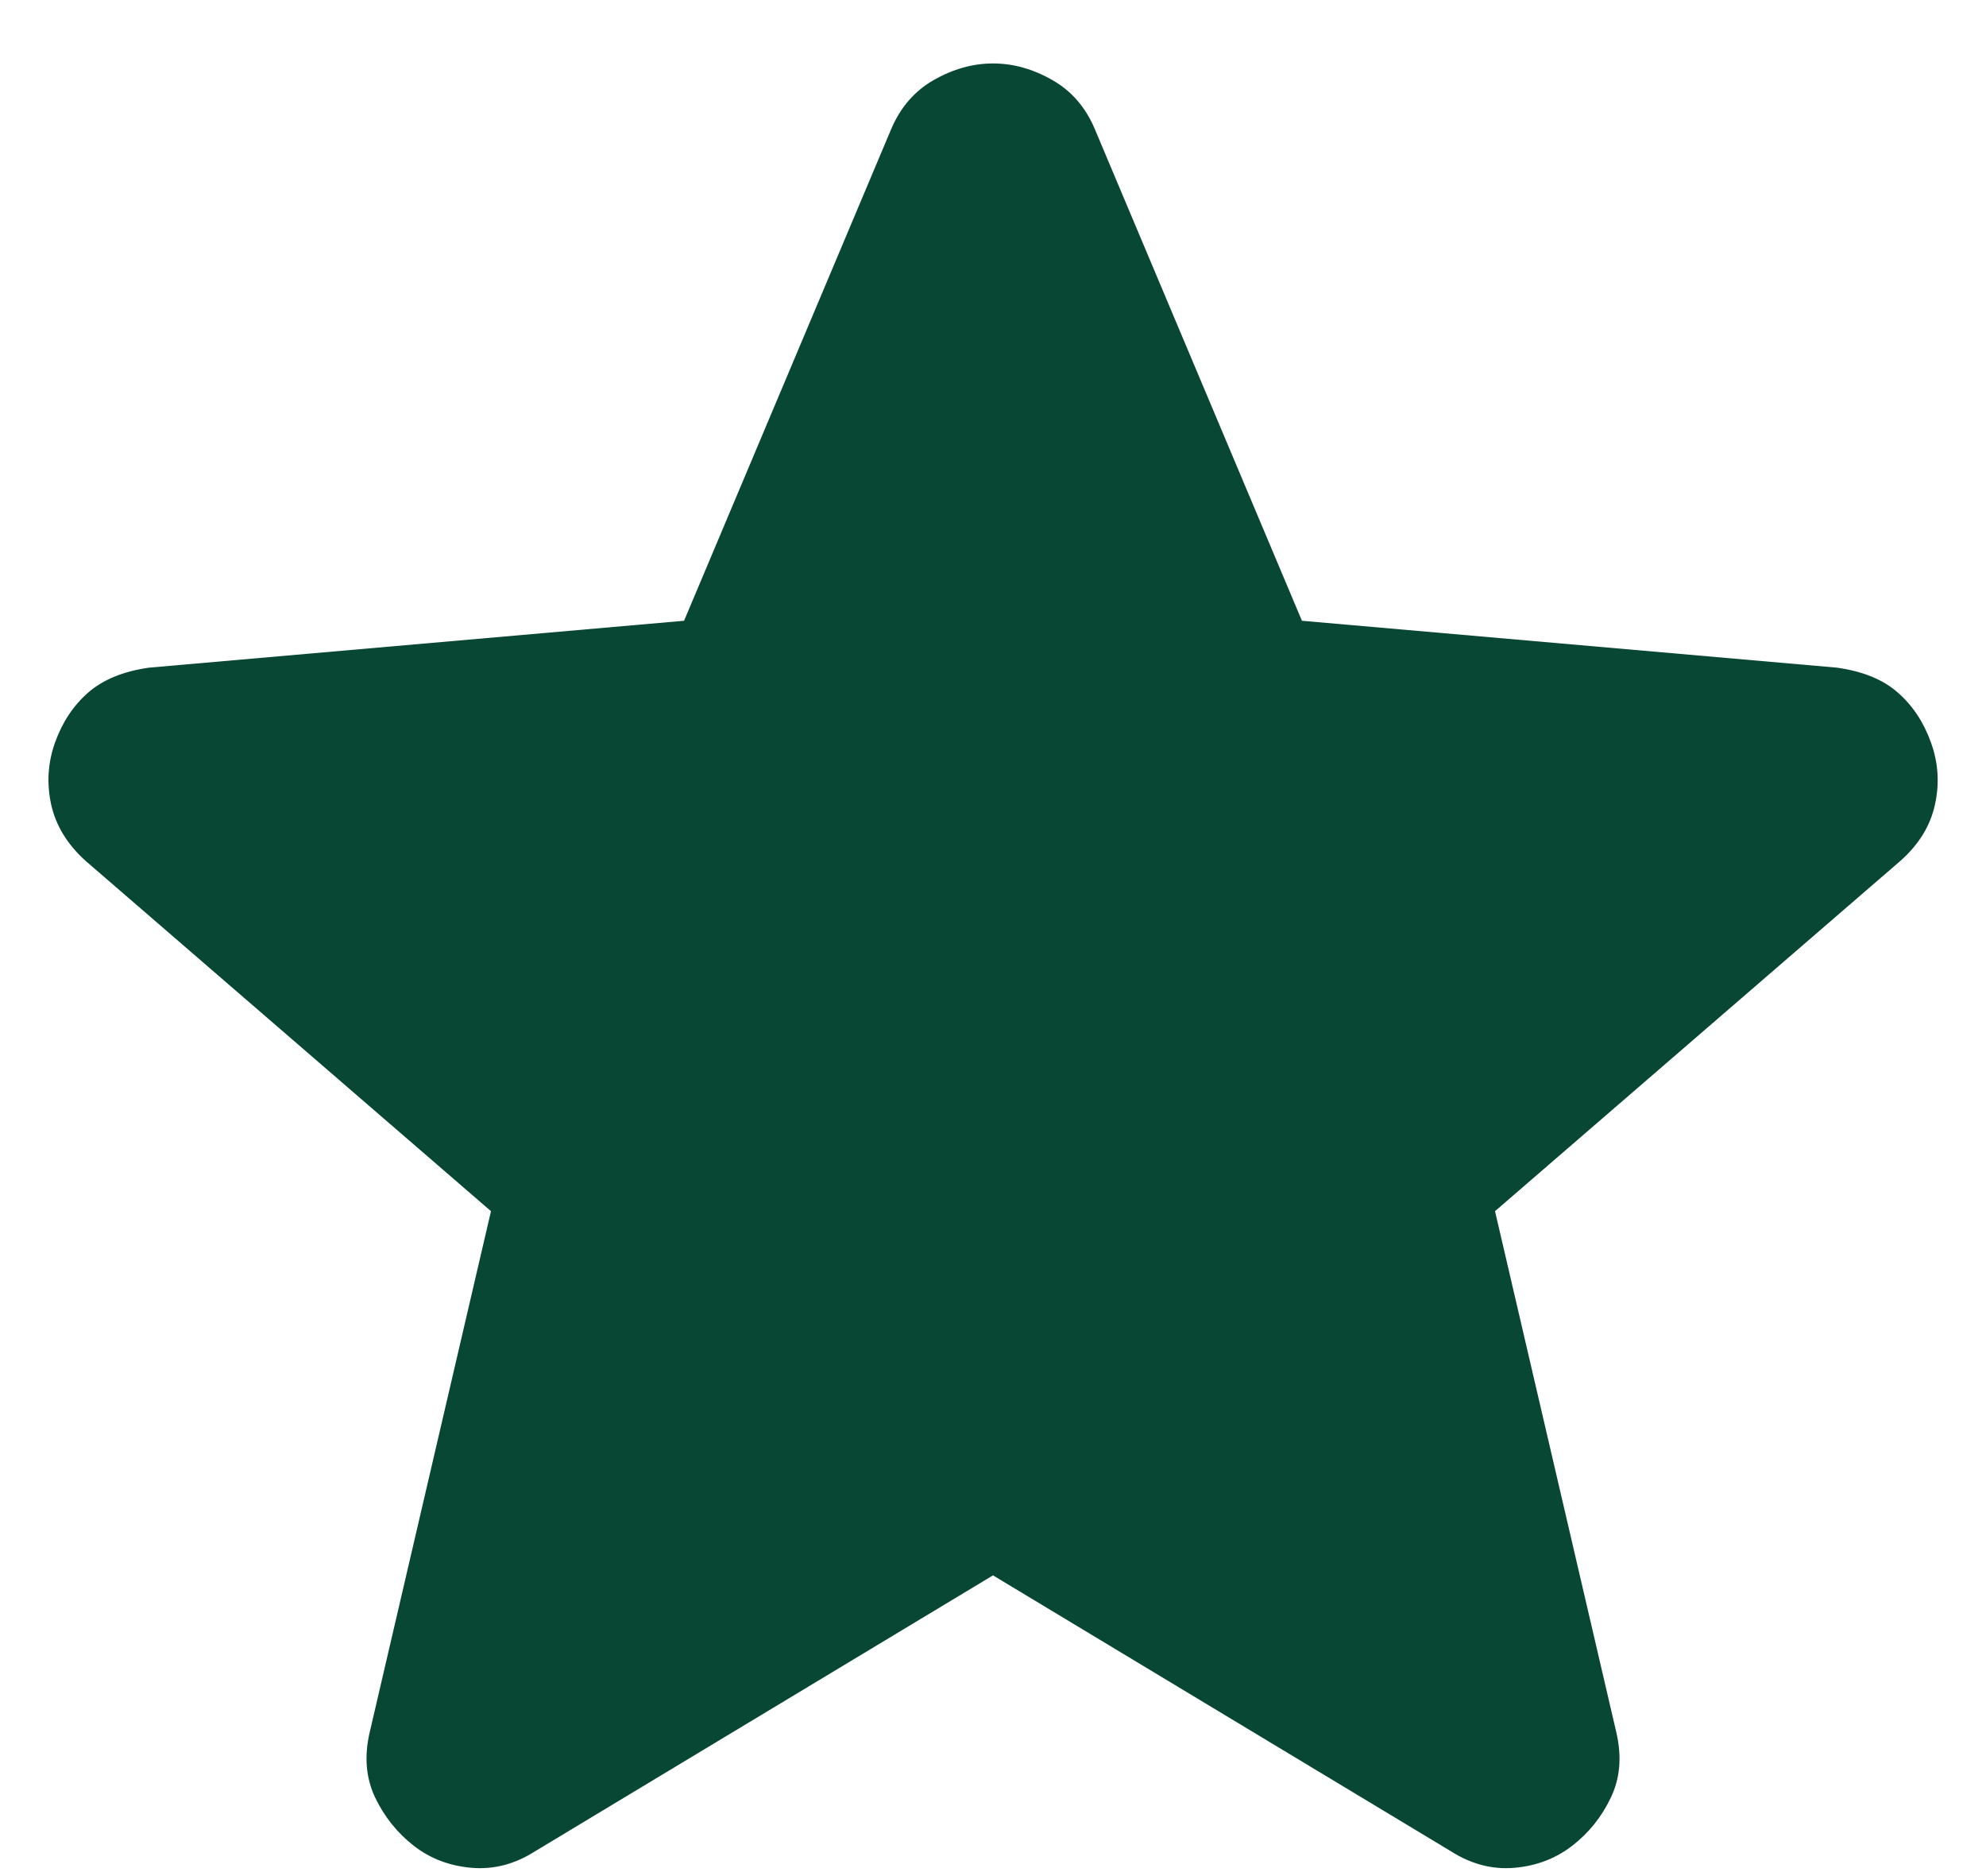 <svg width="18" height="17" viewBox="0 0 18 17" fill="none" xmlns="http://www.w3.org/2000/svg">
<path d="M9 14.275L4.85 16.775C4.667 16.892 4.475 16.942 4.275 16.925C4.075 16.908 3.9 16.842 3.75 16.725C3.6 16.608 3.484 16.463 3.4 16.288C3.317 16.113 3.3 15.917 3.35 15.7L4.45 10.975L0.775 7.8C0.609 7.65 0.505 7.479 0.463 7.287C0.422 7.095 0.434 6.908 0.5 6.725C0.566 6.542 0.666 6.392 0.8 6.275C0.934 6.158 1.118 6.083 1.35 6.05L6.2 5.625L8.075 1.175C8.159 0.975 8.288 0.825 8.463 0.725C8.639 0.625 8.818 0.575 9 0.575C9.183 0.575 9.362 0.625 9.537 0.725C9.713 0.825 9.842 0.975 9.925 1.175L11.8 5.625L16.65 6.05C16.884 6.083 17.067 6.158 17.2 6.275C17.334 6.392 17.434 6.542 17.5 6.725C17.567 6.908 17.58 7.096 17.538 7.288C17.497 7.48 17.393 7.651 17.225 7.8L13.55 10.975L14.65 15.7C14.7 15.917 14.684 16.113 14.6 16.288C14.517 16.463 14.4 16.609 14.25 16.725C14.1 16.841 13.925 16.908 13.725 16.925C13.525 16.942 13.334 16.892 13.15 16.775L9 14.275Z" fill="#084734"/>
</svg>
